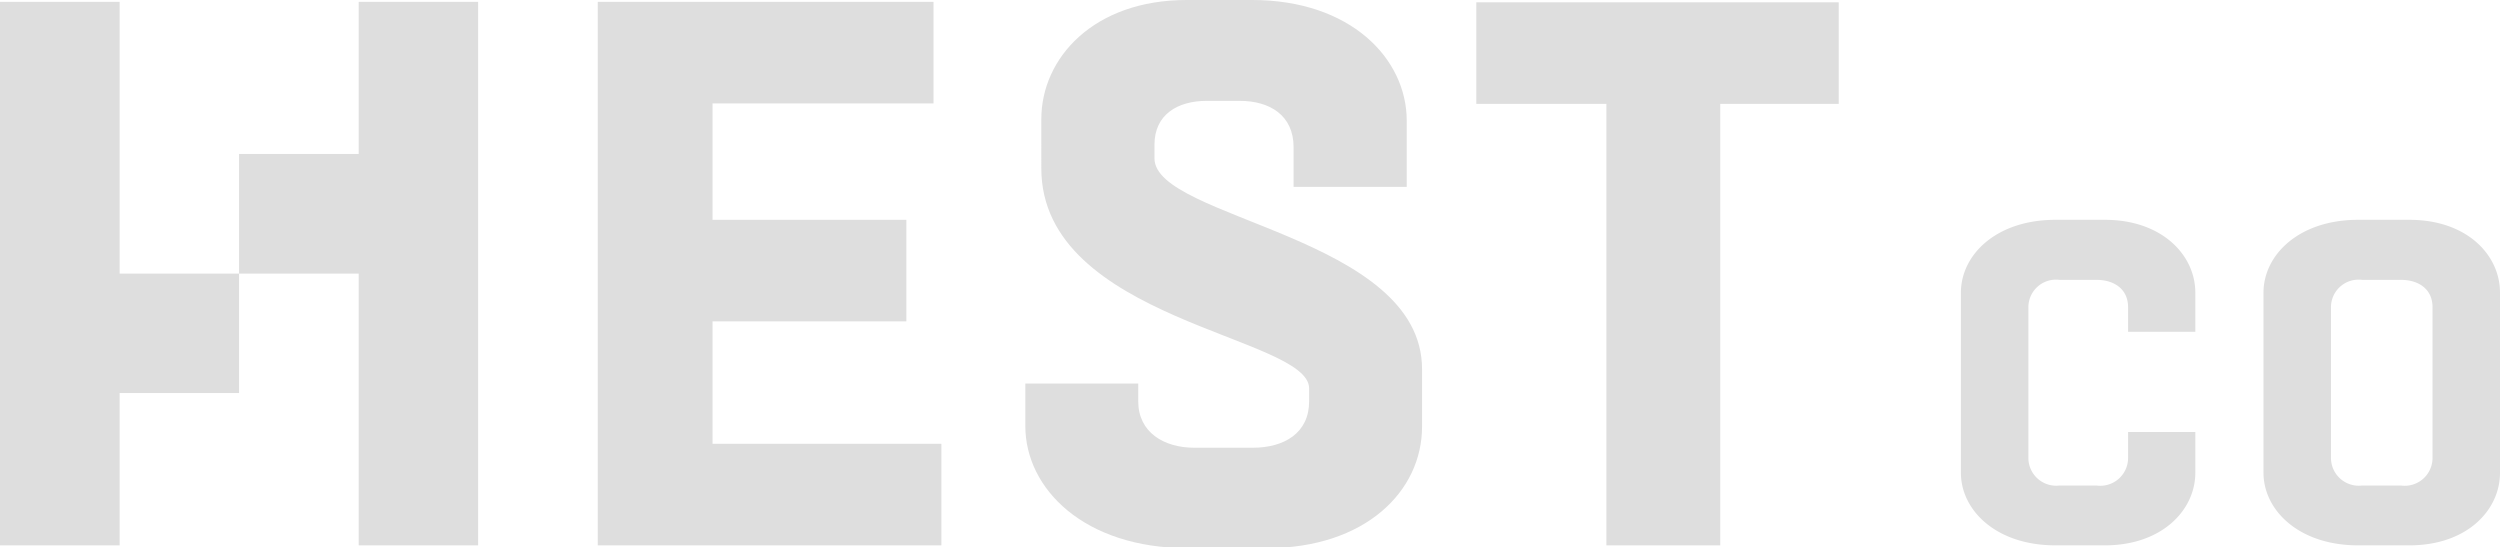 <svg xmlns="http://www.w3.org/2000/svg" viewBox="0 0 107.82 23.61"><defs><style>.cls-1{fill:#dedede;}</style></defs><g id="Layer_2" data-name="Layer 2"><g id="Layer_1-2" data-name="Layer 1"><polygon class="cls-1" points="30.73 13.86 39.09 13.86 39.09 9.48 30.73 9.48 30.73 4.46 40.26 4.46 40.26 0.08 25.78 0.08 25.78 23.52 40.6 23.52 40.6 19.14 30.73 19.14 30.73 13.86"></polygon><path class="cls-1" d="M49.79,6.83V6.24c0-1.3,1-1.89,2.25-1.89h1.43c1.29,0,2.32.62,2.32,2V8.06h4.88V5.21C60.67,2.52,58.24,0,54,0H51.18c-4,0-6.27,2.49-6.27,5.14V7.26c0,6.57,11.55,7.23,11.55,9.49v.56c0,1.36-1.07,2-2.43,2H51.51c-1.32,0-2.42-.67-2.42-2v-.77H44.22v1.83c0,2.72,2.55,5.27,7,5.27h3.41c4.25,0,6.7-2.45,6.7-5.24V15.92C61.33,10.18,49.79,9.45,49.79,6.83Z"></path><polygon class="cls-1" points="63.67 4.48 69.28 4.48 69.28 23.52 74.19 23.52 74.19 4.48 79.3 4.48 79.3 0.1 63.67 0.1 63.67 4.48"></polygon><path class="cls-1" d="M90.78,9.48H88.65c-2.57,0-4.08,1.52-4.08,3.14v7.77c0,1.61,1.51,3.13,4.08,3.13h2.13c2.46,0,3.9-1.52,3.9-3.13V18.63h-2.9v1.13a1.2,1.2,0,0,1-1.36,1.18h-1.6a1.2,1.2,0,0,1-1.34-1.18V13.25a1.19,1.19,0,0,1,1.34-1.18h1.6c.75,0,1.36.39,1.36,1.18v1.06h2.9V12.62C94.68,11,93.24,9.48,90.78,9.48Z"></path><path class="cls-1" d="M103.91,9.48H101.7c-2.56,0-4.08,1.52-4.08,3.14v7.77c0,1.61,1.52,3.13,4.08,3.13h2.21c2.49,0,3.91-1.52,3.91-3.13V12.62C107.82,11,106.4,9.48,103.91,9.48Zm1,10.28a1.2,1.2,0,0,1-1.36,1.18h-1.68a1.2,1.2,0,0,1-1.34-1.18V13.25a1.19,1.19,0,0,1,1.34-1.18h1.68c.75,0,1.36.39,1.36,1.18Z"></path><polygon class="cls-1" points="15.47 6.64 10.31 6.64 10.31 11.8 15.47 11.8 15.47 23.52 20.62 23.52 20.62 16.3 20.62 11.8 20.62 11.63 20.62 10.21 20.62 9.18 20.62 6.64 20.62 0.08 15.47 0.08 15.47 6.64"></polygon><polygon class="cls-1" points="5.16 11.63 5.16 0.08 0 0.08 0 11.8 0 16.95 0 23.52 5.16 23.52 5.16 16.95 10.31 16.95 10.31 15.36 10.31 14.34 10.31 11.8 5.16 11.8 5.16 11.63"></polygon></g></g></svg>
